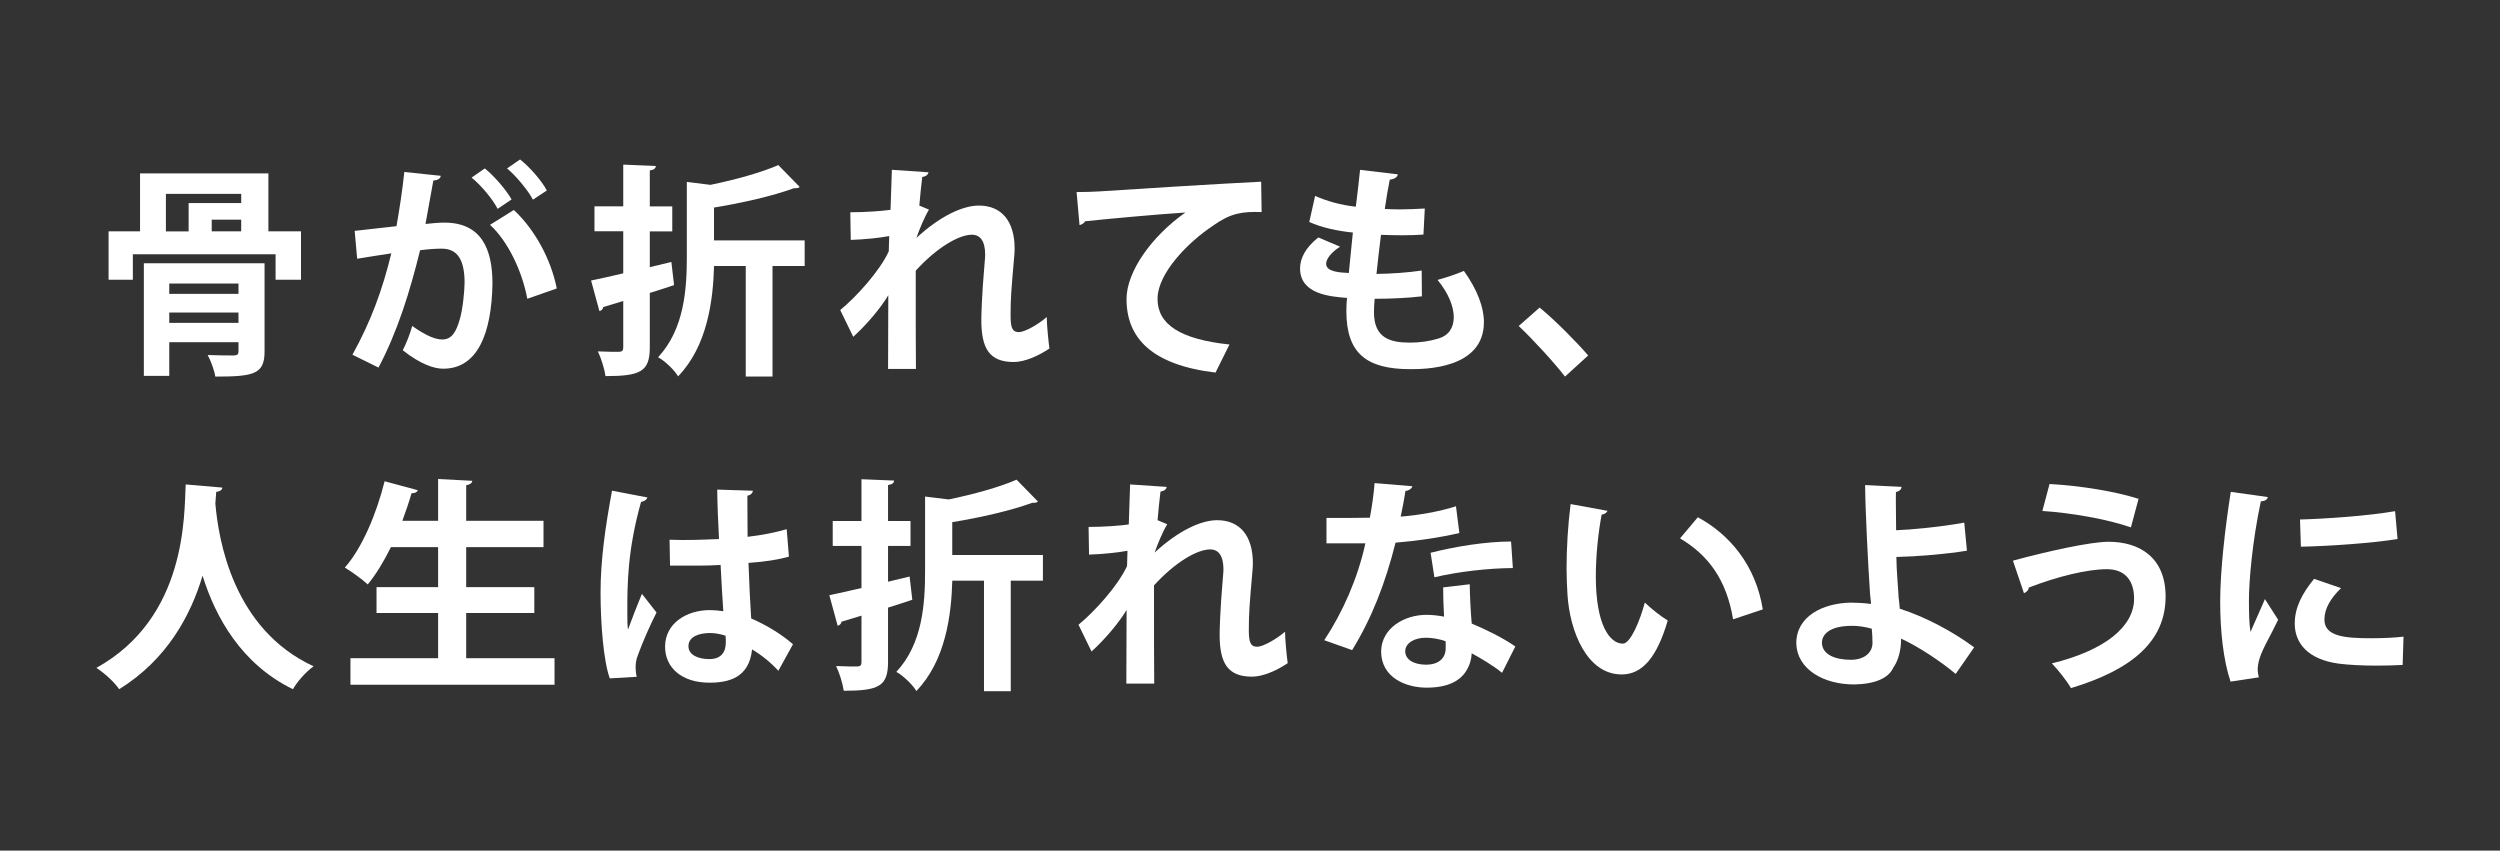 <?xml version="1.0" encoding="UTF-8"?>
<svg id="_レイヤー_1" xmlns="http://www.w3.org/2000/svg" version="1.1" viewBox="0 0 723 246">
  <rect x="0" y="0" width="723" height="246" fill="#333333" stroke="none"/>
  <!-- Generator: Adobe Illustrator 29.6.1, SVG Export Plug-In . SVG Version: 2.1.1 Build 9)  -->
  <defs>
    <style>
      .st0 {
        fill: #fff;
      }
    </style>
  </defs>
  <path class="st0" d="M77.62,66.91h9.43v13.98h-7.35v-7.35h-41.28v7.35h-7.02v-13.98h9.1v-16.77h37.12v16.77ZM76.51,76.14v25.55c0,6.56-3.19,7.22-14.24,7.22-.32-1.95-1.3-4.55-2.21-6.24,2.99.13,6.63.13,7.61.13.98-.06,1.3-.33,1.3-1.17v-2.67h-20.02v9.75h-7.35v-32.57s34.91,0,34.91,0ZM47.98,56.06v10.86h6.57v-8.19h15.21v-2.67s-21.78,0-21.78,0ZM68.97,81.99h-20.02v2.99h20.02v-2.99ZM48.95,93.37h20.02v-2.99h-20.02v2.99ZM69.75,66.91v-3.38h-8.52v3.38h8.52Z"/>
  <path class="st0" d="M127.47,50.86c-.13.91-.98,1.23-2.15,1.36-.58,3.19-1.56,8.78-2.27,12.55,1.69-.2,4.03-.39,5.33-.39,10.73-.06,14.04,7.48,14.04,17.62v.06c-.26,14.37-4.29,24.57-14.24,24.57-2.6,0-6.5-1.23-11.7-5.33,1.04-2.02,2.08-4.68,2.73-7.02,4.42,3.12,6.96,3.9,8.71,3.9,2.73,0,4.03-2.21,5.07-5.92.85-2.86,1.37-8.26,1.37-10.66-.06-6.44-2.02-9.69-6.63-9.69-1.56,0-3.77.13-6.24.46-2.93,11.9-6.5,23.47-12.03,33.93l-7.54-3.71c5.33-9.62,8.65-18.66,11.25-29.32-2.34.39-7.02,1.04-9.88,1.56l-.72-8.06,12.09-1.36c.84-4.75,1.69-10.21,2.27-15.67l10.53,1.1v.02h0ZM143.92,60.41c-1.37-2.73-4.94-7.02-7.54-9.04l3.83-2.67c2.92,2.4,6.18,6.24,7.74,8.97l-4.03,2.73h0ZM152.5,86.41c-1.56-8.32-5.79-16.84-10.79-21.39l6.89-4.29c5.98,5.53,10.73,14.17,12.42,22.69l-8.52,2.99ZM154.12,57.75c-1.37-2.67-4.94-6.96-7.48-9.04l3.77-2.6c2.93,2.34,6.24,6.18,7.74,8.97,0,0-4.03,2.67-4.03,2.67Z"/>
  <path class="st0" d="M194.16,75.75l.78,6.7c-2.34.78-4.68,1.56-7.02,2.27v15.73c0,7.02-2.67,8.32-12.81,8.32-.26-1.95-1.23-5.14-2.21-7.15,2.54.13,5.27.13,6.11.13.91-.06,1.23-.33,1.23-1.24v-13.46l-5.79,1.75c-.06.65-.58,1.04-1.1,1.17l-2.41-8.84c2.54-.52,5.72-1.23,9.3-2.08v-12.16h-8.32v-7.22h8.32v-12.06l9.43.39c-.06.72-.52,1.1-1.75,1.3v10.4h6.5v7.22h-6.5v10.34l6.24-1.5h0ZM232.71,69.51v7.41h-9.3v31.98h-7.74v-31.98h-9.17c-.26,9.95-1.95,23.21-10.4,31.92-.98-1.75-3.9-4.55-5.79-5.52,7.6-8.13,8.32-19.76,8.32-29.06v-21.65l6.83.85c7.28-1.5,14.76-3.58,19.63-5.72l6.17,6.31c-.32.39-.91.39-1.69.39-5.98,2.21-14.82,4.23-23.08,5.59v9.49h26.22Z"/>
  <path class="st0" d="M245.9,61.39c4.62,0,9.43-.39,11.64-.71.06-1.04.39-11.31.39-11.57l10.6.72c-.13.65-.65,1.17-1.82,1.36-.32,2.73-.65,5.85-.84,8.26l2.79,1.17c-1.3,2.15-2.73,5.59-3.64,8.19,6.83-6.31,13.39-9.36,18.07-9.36,6.56,0,10.34,4.49,10.34,12.48,0,.78-.06,1.56-.13,2.34-.85,9.69-1.04,12.09-1.04,16.84,0,3.32.32,4.94,2.4,4.94,1.69,0,5.59-2.21,8.06-4.36,0,2.15.52,7.41.78,9.1-3.31,2.21-7.22,3.9-10.34,3.9-7.02,0-9.36-3.9-9.36-12.16,0-.85.06-6.37.98-16.84.06-.72.13-1.43.13-2.02,0-3.97-1.43-5.79-3.83-5.79-3.83,0-10.21,3.77-16.25,10.4,0,12.68,0,25.03.06,28.41h-8.06l.07-21.32c-2.02,3.45-6.11,8.39-10.14,12.03l-3.77-7.74c4.55-3.71,11.38-11.18,14.04-16.97.06-1.43.06-2.86.13-4.42-2.73.52-7.02.98-11.12,1.11l-.13-8h-.01Z"/>
  <path class="st0" d="M311.36,55.54c2.02,0,5.01-.06,6.83-.2,7.48-.52,35.56-2.27,46.54-2.79l.13,8.78c-5.79-.19-8.97.33-14.11,3.97-7.15,4.75-15.99,13.72-15.99,21.13s6.57,11.7,20.8,13.2l-4.03,8.12c-18.46-2.21-25.74-10.01-25.74-21.26,0-7.93,7.28-18.2,17.03-25.03-7.48.46-23.08,1.89-29.06,2.54-.13.52-.98.98-1.56,1.1l-.85-9.56h0Z"/>
  <path class="st0" d="M411.2,85.7c-3.83.46-8.84.71-13.65.71-.13,1.43-.2,2.67-.2,3.9,0,7.6,4.88,8.78,10.47,8.78,2.67,0,5.59-.39,8.12-1.17,2.99-.84,4.49-3.12,4.49-6.18s-1.5-6.89-4.68-10.79c2.15-.58,5.72-1.76,7.61-2.6,3.9,5.46,5.79,10.53,5.79,14.82,0,13.59-17.29,13.59-21.32,13.59-12.68,0-18.46-4.62-18.46-16.77,0-1.82.07-2.67.2-3.83-4.81-.39-13.59-1.04-13.59-8.52,0-2.86,1.5-5.98,5.27-8.97l6.3,2.67c-2.47,1.56-4.03,3.51-4.03,4.94,0,2.34,3.9,2.54,6.56,2.67.39-3.58.71-7.54,1.17-11.7-4.16-.39-9.1-1.43-12.61-3.05l1.69-7.54c3.38,1.5,7.48,2.67,11.77,3.12.46-3.64.91-7.41,1.23-10.66l10.92,1.3c-.13.85-.98,1.37-2.34,1.56-.46,2.27-.98,5.33-1.43,8.45,1.24.06,2.79.13,4.36.13,2.41,0,5.07-.13,7.21-.26l-.39,7.54c-1.69.13-3.9.2-6.11.2s-4.36-.06-6.17-.13c-.52,3.9-.91,7.74-1.3,11.31,4.42-.06,9.1-.39,13.07-.98l.06,7.48v-.02h-.01Z"/>
  <path class="st0" d="M445.26,88.95c4.55,3.71,10.92,10.21,14.04,13.85l-6.7,6.11c-2.92-3.84-9.49-10.99-13.39-14.63l6.04-5.33h.01Z"/>
  <path class="st0" d="M64.29,141.01c0,.65-.71,1.11-1.75,1.24-.06.91-.19,2.08-.26,3.38.91,10.53,5.14,36.34,28.41,47.06-2.47,1.82-4.75,4.49-5.98,6.63-14.89-7.28-22.36-20.74-26.13-32.83-3.44,11.5-10.27,24.25-24.12,32.83-1.37-2.02-3.9-4.36-6.57-6.18,26.26-14.56,25.35-44.4,25.81-53.04l10.6.91h-.01Z"/>
  <path class="st0" d="M134.82,190.35h25.55v7.67h-59.02v-7.67h25.35v-13.07h-17.81v-7.48h17.81v-11.57h-13.65c-2.02,4.1-4.29,7.87-6.7,10.79-1.5-1.43-4.68-3.71-6.63-4.88,4.94-5.52,9.17-15.54,11.51-24.96l9.62,2.6c-.26.58-.91.91-1.82.84-.78,2.67-1.69,5.33-2.67,8h10.34v-12.09l9.88.52c-.06.65-.58,1.04-1.76,1.3v10.27h22.36v7.61h-22.36v11.57h19.7v7.48h-19.7v13.07h0Z"/>
  <path class="st0" d="M176.35,196.19c-1.82-5.01-2.67-15.93-2.67-24.83,0-9.49,1.43-19.31,3.32-29.45l10.21,1.95c-.13.65-.98,1.17-1.82,1.3-3.97,14.11-3.97,24.12-3.97,31.59,0,2.21,0,4.22.19,5.33.91-2.54,2.99-7.87,4.03-10.34l4.23,5.4c-1.69,3.25-4.1,8.71-5.4,12.35-.46,1.17-.65,2.21-.65,3.45,0,.84.06,1.75.32,2.79l-7.8.46h0ZM193.64,156.09c4.75.19,9.56,0,14.3-.2-.26-5.07-.46-9.49-.52-14.3l10.34.33c-.13.65-.58,1.24-1.62,1.43l.06,11.9c4.42-.52,8.19-1.3,11.31-2.21l.65,7.93c-2.86.84-6.96,1.5-11.7,1.82.19,5.85.52,11.83.78,16.06,4.49,1.95,8.84,4.61,12.09,7.47l-4.23,7.67c-2.08-2.28-4.75-4.49-7.6-6.18-.85,8.26-6.83,9.62-12.35,9.62-8,0-12.81-4.35-12.81-10.4,0-6.83,6.31-10.59,12.94-10.59,1.23,0,2.54.13,3.9.33-.26-3.45-.52-8.65-.78-13.39-1.89.13-4.16.19-5.59.19h-9.04l-.13-7.47h0ZM209.83,183.85c-1.3-.46-3.06-.78-4.49-.78-3.19,0-6.24,1.04-6.24,3.83,0,2.47,2.73,3.71,6.05,3.71s4.81-1.95,4.75-4.94c0-.46,0-1.24-.06-1.82h0Z"/>
  <path class="st0" d="M263.06,166.75l.78,6.7c-2.34.78-4.68,1.56-7.02,2.27v15.73c0,7.02-2.67,8.32-12.81,8.32-.26-1.95-1.23-5.14-2.21-7.15,2.54.13,5.27.13,6.11.13.91-.07,1.23-.33,1.23-1.24v-13.46l-5.79,1.75c-.06.65-.58,1.04-1.1,1.17l-2.41-8.84c2.54-.52,5.72-1.24,9.3-2.08v-12.16h-8.32v-7.21h8.32v-12.09l9.43.39c-.06.71-.52,1.1-1.75,1.3v10.4h6.5v7.21h-6.5v10.34l6.24-1.5v.02h0ZM301.61,160.51v7.41h-9.3v31.98h-7.74v-31.98h-9.17c-.26,9.95-1.95,23.21-10.4,31.92-.98-1.75-3.9-4.55-5.79-5.53,7.6-8.12,8.32-19.76,8.32-29.06v-21.65l6.83.84c7.28-1.5,14.76-3.58,19.63-5.72l6.17,6.31c-.32.39-.91.39-1.69.39-5.98,2.21-14.82,4.23-23.08,5.59v9.49h26.22,0Z"/>
  <path class="st0" d="M314.8,152.39c4.62,0,9.43-.39,11.64-.72.06-1.04.39-11.31.39-11.57l10.6.71c-.13.65-.65,1.17-1.82,1.37-.32,2.73-.65,5.85-.84,8.26l2.79,1.17c-1.3,2.14-2.73,5.59-3.64,8.19,6.83-6.31,13.39-9.36,18.07-9.36,6.57,0,10.34,4.48,10.34,12.48,0,.78-.07,1.56-.13,2.34-.85,9.69-1.04,12.09-1.04,16.84,0,3.31.33,4.94,2.41,4.94,1.69,0,5.59-2.21,8.06-4.35,0,2.14.52,7.41.78,9.1-3.32,2.21-7.21,3.9-10.33,3.9-7.02,0-9.36-3.9-9.36-12.16,0-.84.06-6.37.97-16.84.07-.71.13-1.43.13-2.01,0-3.96-1.43-5.79-3.83-5.79-3.83,0-10.21,3.77-16.25,10.4,0,12.67,0,25.03.06,28.41h-8.06l.07-21.32c-2.02,3.45-6.11,8.39-10.14,12.03l-3.77-7.74c4.55-3.71,11.38-11.18,14.04-16.97.06-1.43.06-2.86.13-4.42-2.73.52-7.02.98-11.12,1.11l-.13-8h-.02Z"/>
  <path class="st0" d="M408.46,140.62c-.2.65-.91,1.23-2.01,1.37-.33,2.34-.98,5.52-1.37,7.41,4.62-.33,11.25-1.43,15.99-2.99l.98,7.74c-5.59,1.3-12.09,2.27-18.46,2.79-2.99,11.9-6.89,21.84-12.55,31.07l-8.06-2.86c5.39-8.19,9.68-17.88,11.89-28.02h-11.25v-7.35h7.22c1.95,0,3.9-.06,5.33-.06.58-3.12,1.1-6.63,1.37-10.01l10.92.91h0ZM425.04,168.96c.07,3.9.26,7.61.58,11.38,3.51,1.43,9.17,4.16,12.61,6.63l-3.84,7.61c-2.4-2.02-6.3-4.29-8.78-5.66-.06,1.23-.26,2.01-.45,2.67-1.37,4.22-4.81,7.28-12.61,7.28-5.92,0-13.13-2.86-13.13-10.53.13-6.7,6.7-10.53,13.13-10.53,1.63,0,3.32.2,5.07.52-.19-3.12-.26-6.37-.26-8.45l7.67-.91h.01ZM418.09,185.47c-1.75-.71-4.16-1.04-5.72-1.04-3.19,0-5.92,1.43-5.98,3.9,0,2.4,2.41,3.9,6.11,3.9,3.12,0,5.59-1.56,5.59-4.75v-2.01h0ZM437.52,164.28c-7.08.06-15.47.97-22.69,2.67l-1.1-7.09c7.41-1.88,16.19-3.25,23.27-3.25l.52,7.67h0Z"/>
  <path class="st0" d="M464.89,147.71c-.19.58-.91,1.04-1.69,1.11-.98,5.07-1.69,11.9-1.69,17.88,0,14.3,4.16,19.44,7.8,19.44,2.21,0,4.94-6.5,6.37-11.89,1.56,1.56,4.75,4.09,6.63,5.2-3.12,10.66-7.34,15.6-13.33,15.6-10.08,0-15.02-12.55-15.67-23.14-.13-2.34-.26-4.88-.26-7.54,0-5.92.39-12.42,1.17-18.59l10.66,1.95v-.02h.01ZM501.21,179.1c-1.95-11.7-7.35-18.66-15.34-23.4l5.14-6.11c9.17,4.94,16.77,13.91,18.79,26.65l-8.58,2.86h-.01Z"/>
  <path class="st0" d="M565.58,194.89c-4.36-3.64-10.6-7.8-15.79-10.21.06,3.51-.98,6.7-2.28,8.45-1.3,2.93-5.14,4.68-11.12,4.81-9.23.06-16.71-4.55-16.9-11.83-.06-7.87,7.67-11.7,15.8-11.83,1.5,0,4.23.13,5.79.39,0-1.04-.2-1.95-.26-2.86-.58-8.78-1.37-23.92-1.43-31.53l10.53.52c0,.65-.52,1.24-1.62,1.5-.07,1.56.06,9.3.06,11.05,3.96-.13,13.07-.97,19.7-2.21l.78,8.12c-5.92.98-14.5,1.69-20.41,1.82.06,4.55.52,8.65.65,11.7.13.98.26,2.15.33,3.25,7.48,2.41,15.28,6.57,21.52,11.18l-5.33,7.67h-.02ZM535.61,180.99c-6.83,0-8.71,2.73-8.71,4.88.06,3.51,3.96,4.94,8.38,4.94,3.83,0,6.24-2.01,6.24-4.88,0-1.24-.06-2.73-.2-4.1-1.95-.58-3.96-.84-5.72-.84h.01,0Z"/>
  <path class="st0" d="M582.15,162.14c10.08-2.73,22.43-5.46,27.63-5.46,8.91,0,16.58,4.48,16.51,15.99-.07,12.61-9.42,20.93-27.37,26.33-1.1-1.95-3.64-5.2-5.53-7.15,15.41-3.77,23.79-10.66,23.79-18.72,0-5.2-2.6-8.52-7.87-8.52-5.59,0-14.24,2.08-22.62,5.33.07.65-.71,1.37-1.36,1.62l-3.19-9.42h.01ZM592.73,139.97c9.1.52,19.05,2.15,25.74,4.29l-2.21,8.26c-6.89-2.41-17.49-4.23-25.61-4.75l2.08-7.8h0Z"/>
  <path class="st0" d="M655.85,143.74c-.13.71-.71,1.17-2.01,1.23-2.47,11.51-3.45,23.14-3.45,28.6,0,3.71.07,6.96.46,9.17.78-1.88,3.32-7.41,4.16-9.49l3.83,5.98c-2.14,4.55-4.42,8.12-5.39,11.25-.33,1.11-.52,2.15-.52,3.12,0,.78.13,1.56.33,2.28l-8.19,1.24c-2.08-6.24-2.99-14.56-2.99-23.21s1.37-20.93,3.06-31.66l10.72,1.5h0ZM694.85,192.3c-2.41.13-5,.2-7.48.2-4.16,0-8.12-.2-11.05-.58-9.04-1.24-12.68-6.05-12.68-11.57,0-4.68,2.14-8.71,5.59-12.94l7.8,2.67c-2.93,2.86-4.81,5.85-4.81,9.1,0,4.88,5.85,5.4,13.59,5.4,3.12,0,6.5-.13,9.29-.46l-.26,8.19h0ZM665.16,150.24c7.41-.2,19.63-1.04,27.5-2.41l.71,8.06c-7.8,1.24-20.35,2.08-27.95,2.21l-.26-7.87h0Z"/>
</svg>